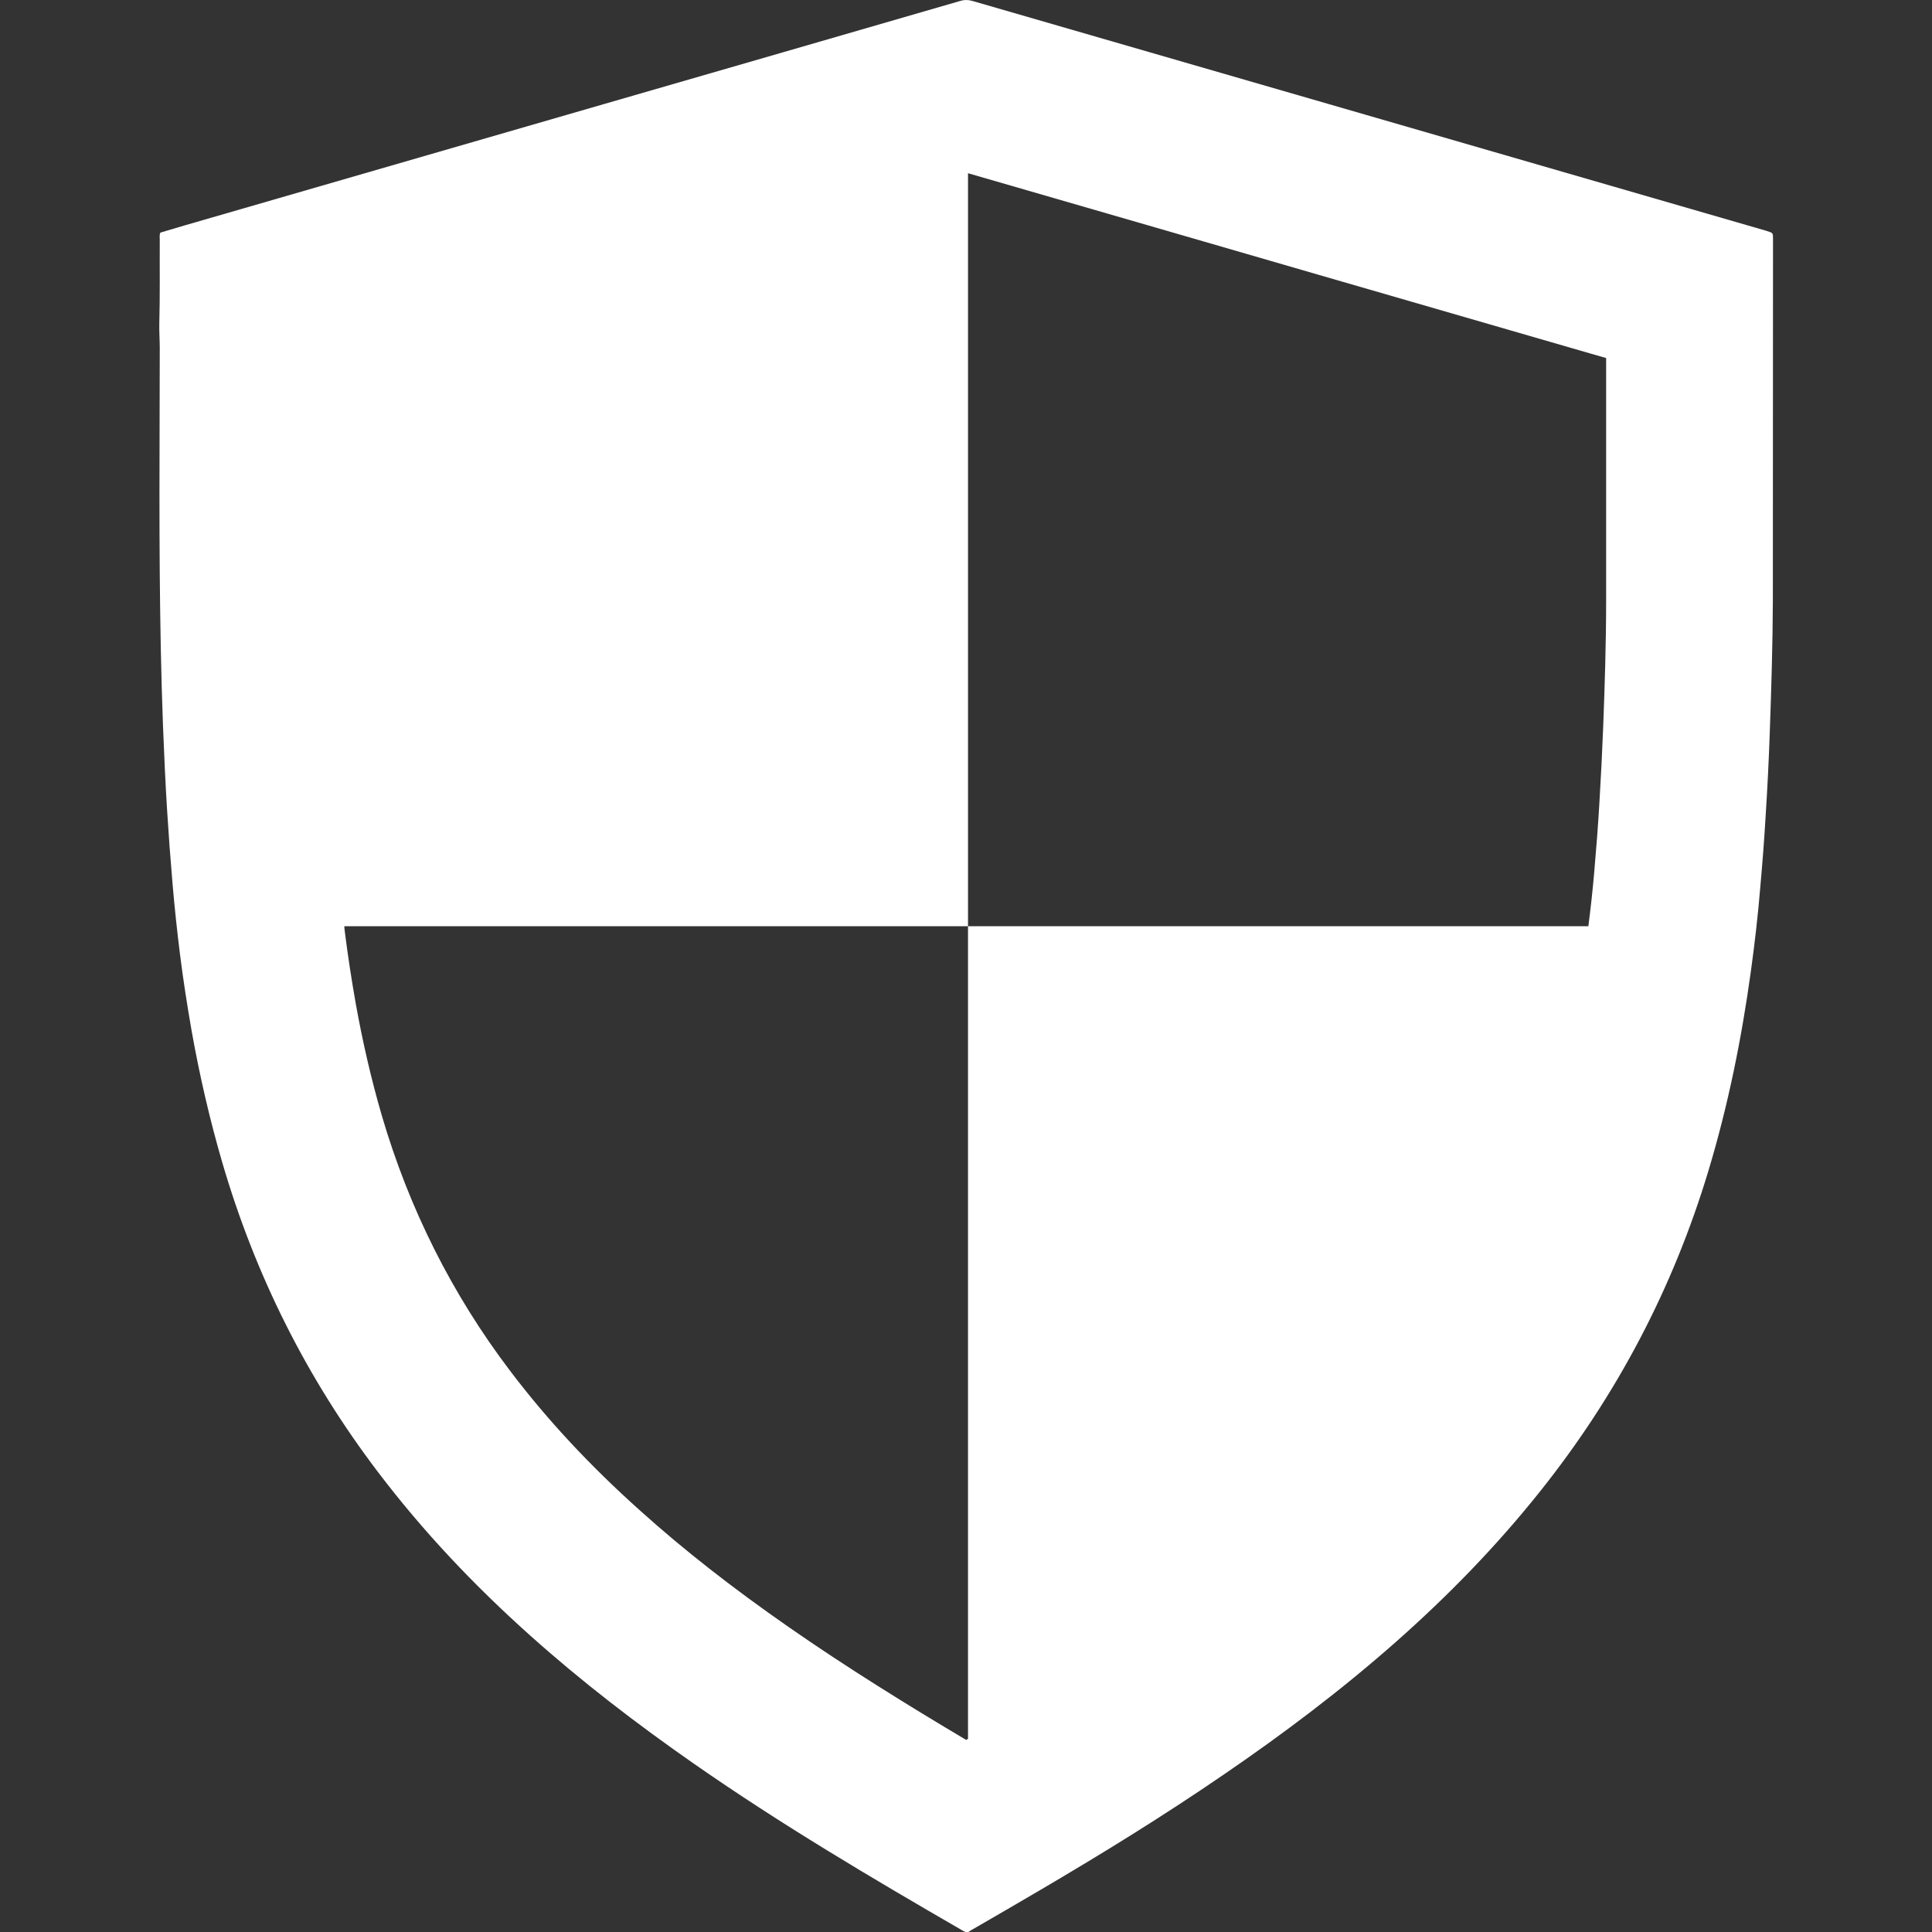 <svg xmlns="http://www.w3.org/2000/svg" xmlns:xlink="http://www.w3.org/1999/xlink" xmlns:svgjs="http://svgjs.com/svgjs" id="SvgjsSvg1023" width="288" height="288"><rect width="100%" height="100%" fill="#333333" stroke="none"/><defs id="SvgjsDefs1024"></defs><g id="SvgjsG1025"><svg xmlns="http://www.w3.org/2000/svg" viewBox="0 0 104.34 124.92" width="288" height="288"><path fill="#ffffff" d="m103.94,14.93c-8.67-2.51-17.33-5.02-26-7.53C69.49,4.95,61.03,2.51,52.58.06c-.14-.04-.27-.06-.4-.06-.12,0-.25.02-.38.06-7.65,2.22-15.29,4.43-22.94,6.64-9.08,2.63-18.16,5.26-27.23,7.88-.52.15-1.04.31-1.55.46-.07.16-.04.31-.04.46-.01,1.82.02,3.63-.03,5.45-.01.52.03,1.03.03,1.55,0,1.48-.01,2.95-.01,4.43-.02,6.68-.03,13.36.22,20.03.07,1.79.15,3.57.26,5.36.1,1.62.22,3.24.36,4.86.13,1.52.29,3.03.48,4.54.21,1.67.47,3.33.76,4.99.51,2.85,1.16,5.67,1.97,8.45,2.13,7.29,5.47,13.97,10.07,20.02,2.92,3.85,6.23,7.34,9.83,10.56,3.35,3,6.91,5.73,10.6,8.3,5.61,3.91,11.49,7.39,17.41,10.81.09.05.16.08.24.08.07,0,.13-.02.2-.08.05-.04.1-.06.15-.09,1.47-.85,2.94-1.7,4.4-2.56,4.02-2.36,7.99-4.81,11.84-7.45,3.88-2.65,7.63-5.48,11.15-8.59,3.36-2.97,6.48-6.17,9.28-9.68,4.98-6.23,8.63-13.16,10.93-20.8,1.27-4.22,2.14-8.53,2.74-12.89.25-1.81.46-3.63.61-5.46.14-1.56.26-3.12.35-4.68.11-1.75.2-3.51.26-5.27.1-2.85.19-5.7.2-8.55.01-7.8,0-15.6.01-23.4,0-.37,0-.37-.39-.49Zm-51.76,97.57c-3.79-2.25-7.76-4.71-11.48-7.3-3.65-2.54-6.78-4.99-9.56-7.49-3.29-2.94-6.04-5.9-8.43-9.05-3.76-4.95-6.55-10.51-8.31-16.52-.68-2.33-1.25-4.79-1.7-7.32-.26-1.47-.49-2.97-.68-4.46-.02-.16-.04-.32-.05-.47h40.33V11.2c5.08,1.47,10.16,2.94,15.23,4.41l7.41,2.15,17.68,5.12.94.27c0,5.22,0,10.44,0,15.66,0,2.74-.09,5.55-.19,8.17-.06,1.55-.14,3.19-.25,5-.08,1.37-.19,2.81-.33,4.41-.1,1.17-.23,2.34-.38,3.5h-40.11v52.54s-.08.04-.11.07Z" class="colorc8b177 svgShape"></path></svg></g></svg>